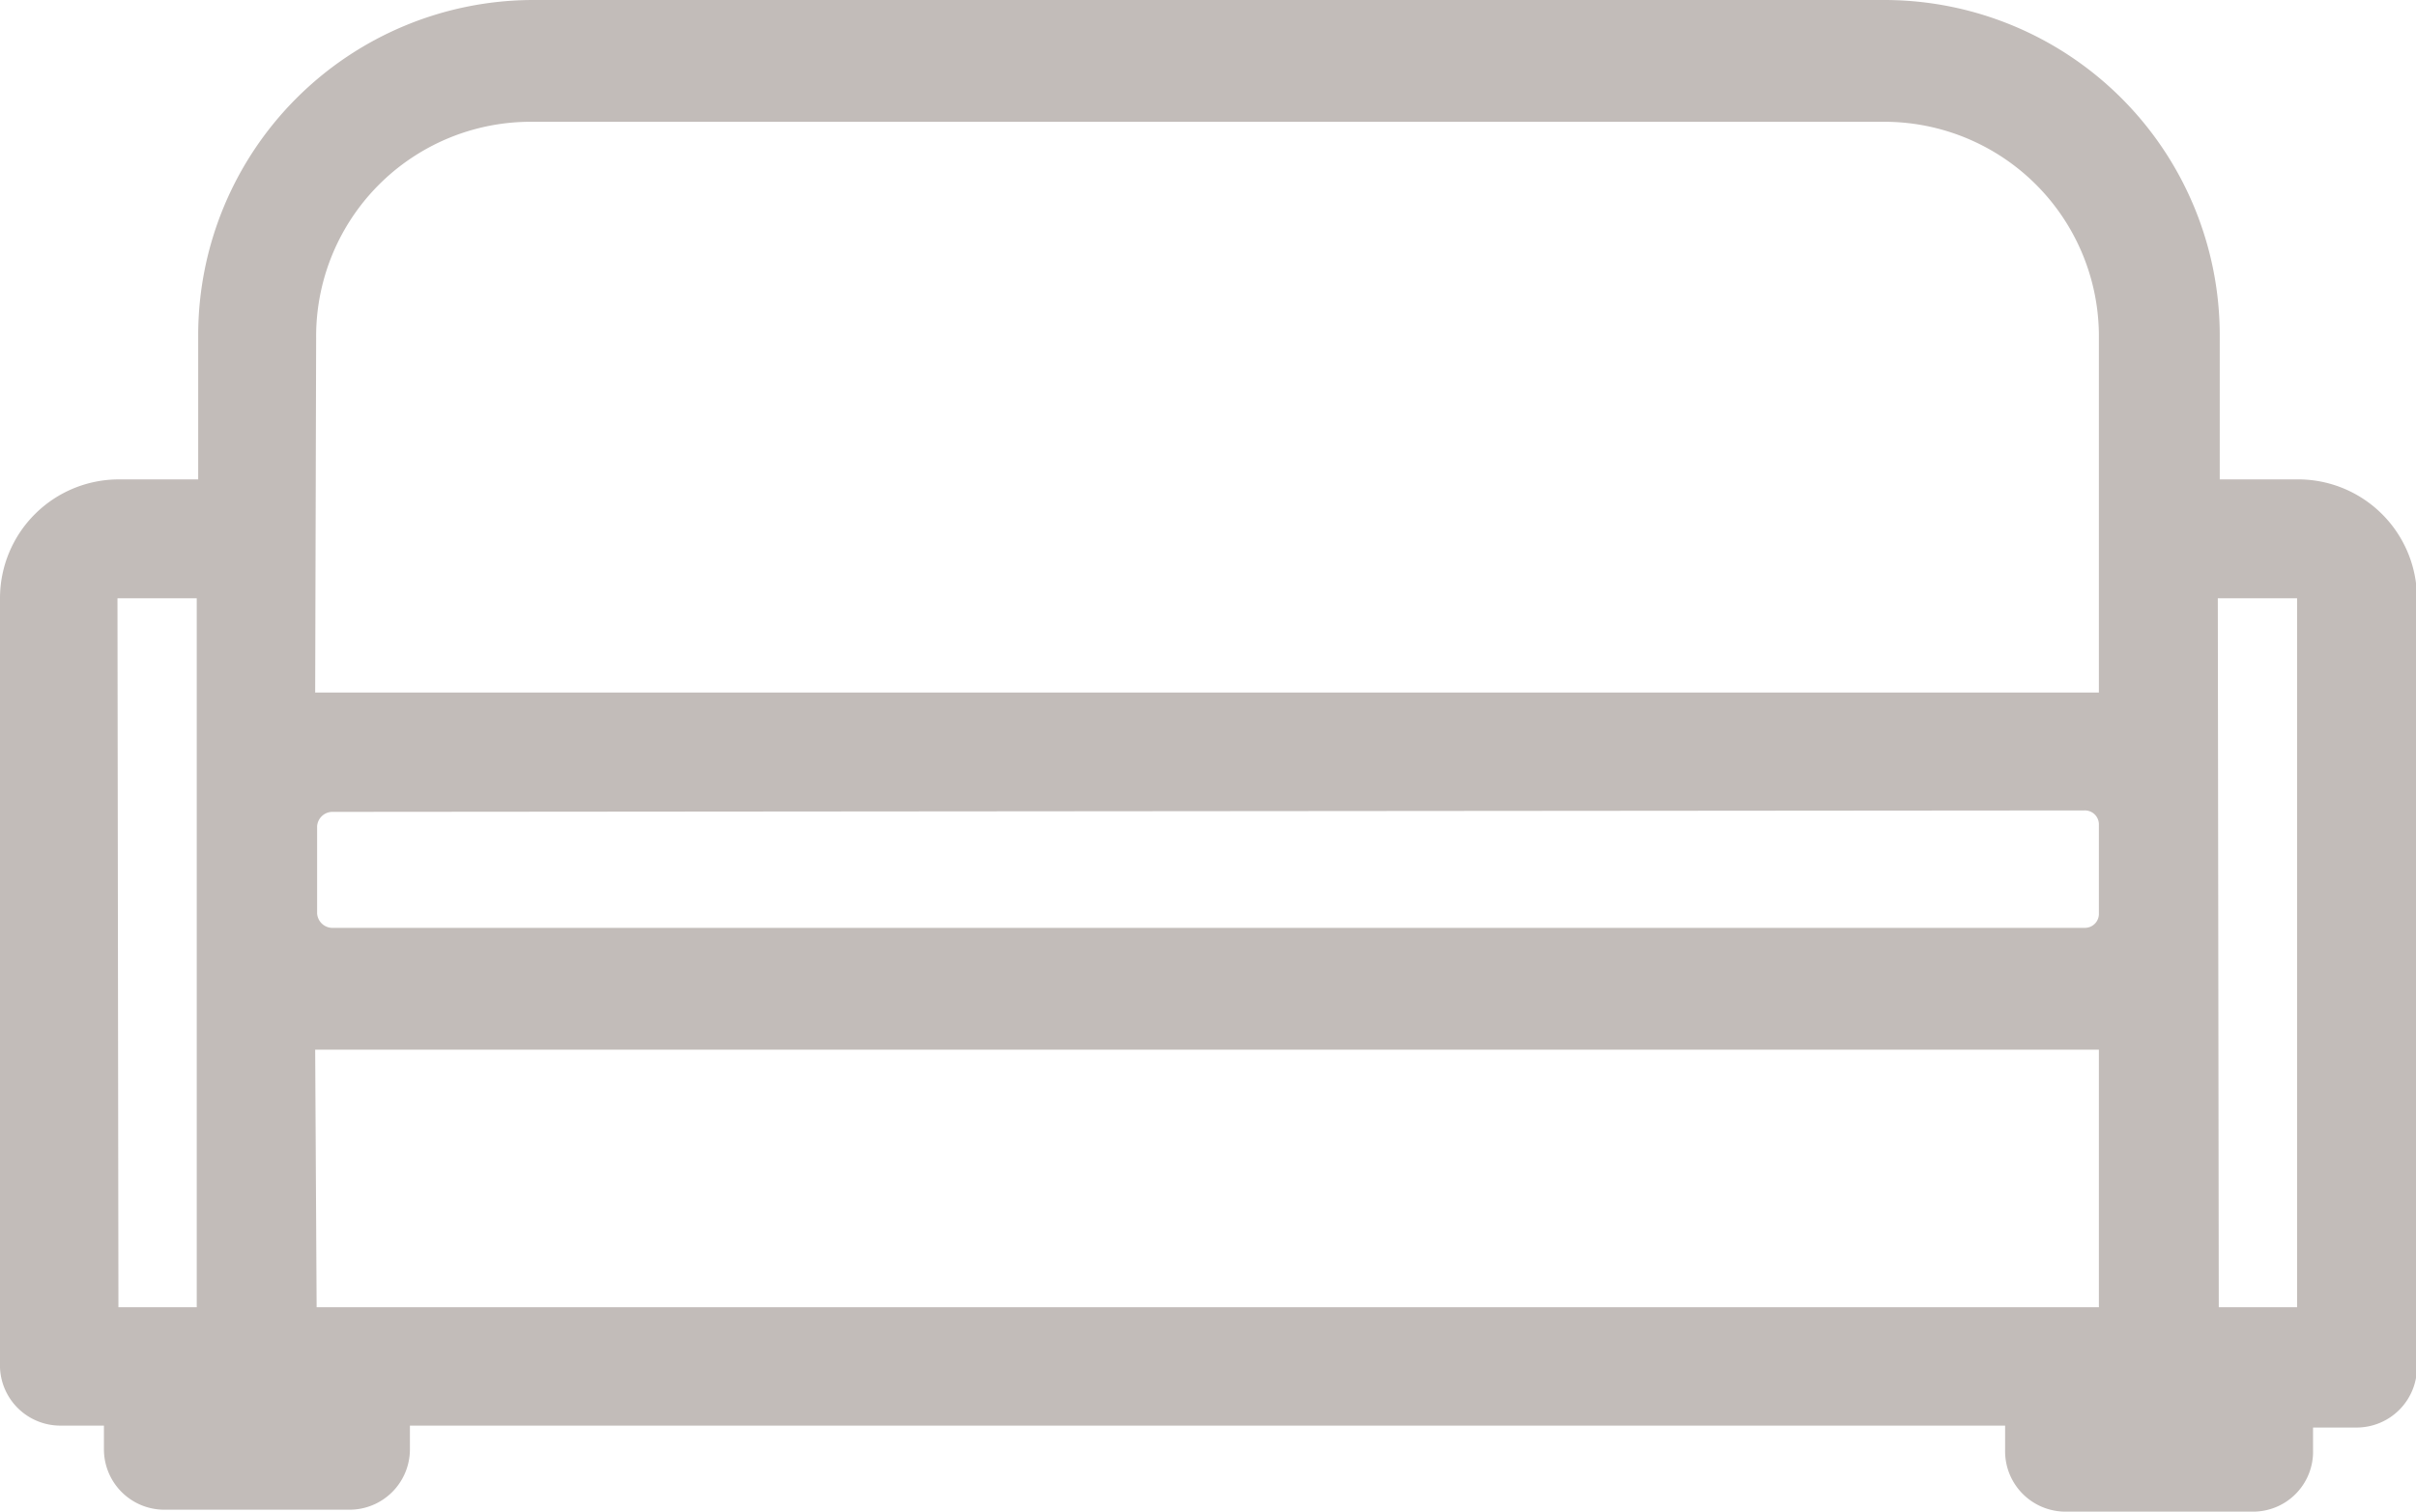 <svg xmlns="http://www.w3.org/2000/svg" viewBox="0 0 49.98 31.28"><defs><style>.cls-1{fill:#c2bcb9;}</style></defs><title>living-area</title><g id="Layer_2" data-name="Layer 2"><g id="Layer_1-2" data-name="Layer 1"><path class="cls-1" d="M46.61,30.53H42.72a.49.49,0,0,1-.49-.49V28.79H7.75V30a.49.49,0,0,1-.49.49H3.37A.49.49,0,0,1,2.88,30V28.79H1.22a.49.49,0,0,1-.49-.49V12.38a1.72,1.72,0,0,1,1.71-1.71H4.1a1.69,1.69,0,0,1,.73.16V7A6.18,6.18,0,0,1,11,.79H39A6.18,6.18,0,0,1,45.17,7v3.87a1.69,1.69,0,0,1,.73-.16h1.62a1.72,1.72,0,0,1,1.71,1.71h0V28.3a.49.49,0,0,1-.49.49H47.08V30a.49.49,0,0,1-.49.49Zm-3.4-1h2.91v-.76H43.21Zm-39.36,0H6.76v-.76H3.85Zm42.76-1.74h1.66V12.38a.73.73,0,0,0-.73-.73H45.88a.73.73,0,0,0-.73.73V27.81Zm-3.89,0h1.45V21H5.8v6.83Zm-39.36,0H4.81V12.38a.73.73,0,0,0-.73-.73H2.42a.73.73,0,0,0-.73.73V27.81ZM6.85,20H43.12a1,1,0,0,0,1.05-1.05V17.1a1,1,0,0,0-1.05-1.05H6.85a1.06,1.06,0,0,0-1,1.05v1.8a1.06,1.06,0,0,0,1,1.05Zm36.26-4.92h1V6.94A5.19,5.19,0,0,0,39,1.75H11A5.21,5.21,0,0,0,5.78,6.94v8.12Z"/><path class="cls-1" d="M46.61,31.28H42.72A1.25,1.25,0,0,1,41.48,30v-.5h-33V30a1.25,1.25,0,0,1-1.24,1.24H3.39A1.25,1.25,0,0,1,2.15,30v-.5H1.24A1.25,1.25,0,0,1,0,28.3V12.38A2.46,2.46,0,0,1,2.46,9.92H4.1v-3A6.94,6.94,0,0,1,11,0H39a6.94,6.94,0,0,1,6.92,6.92v3h1.58A2.46,2.46,0,0,1,50,12.38h0V28.3a1.25,1.25,0,0,1-1.24,1.24h-.91V30A1.24,1.24,0,0,1,46.61,31.28Zm-.71-4.23h1.62V12.38H45.88Zm-39.35,0H43.42V21.72H6.52Zm-4.1,0H4.07V12.38H2.43ZM6.86,16.8a.32.32,0,0,0-.3.3v1.8a.32.32,0,0,0,.3.3H43.12a.29.29,0,0,0,.3-.3V17.07a.29.29,0,0,0-.3-.3Zm-.34-2.47h36.9V7A4.44,4.44,0,0,0,39,2.52H11A4.44,4.44,0,0,0,6.54,7h0Z"/></g></g></svg>